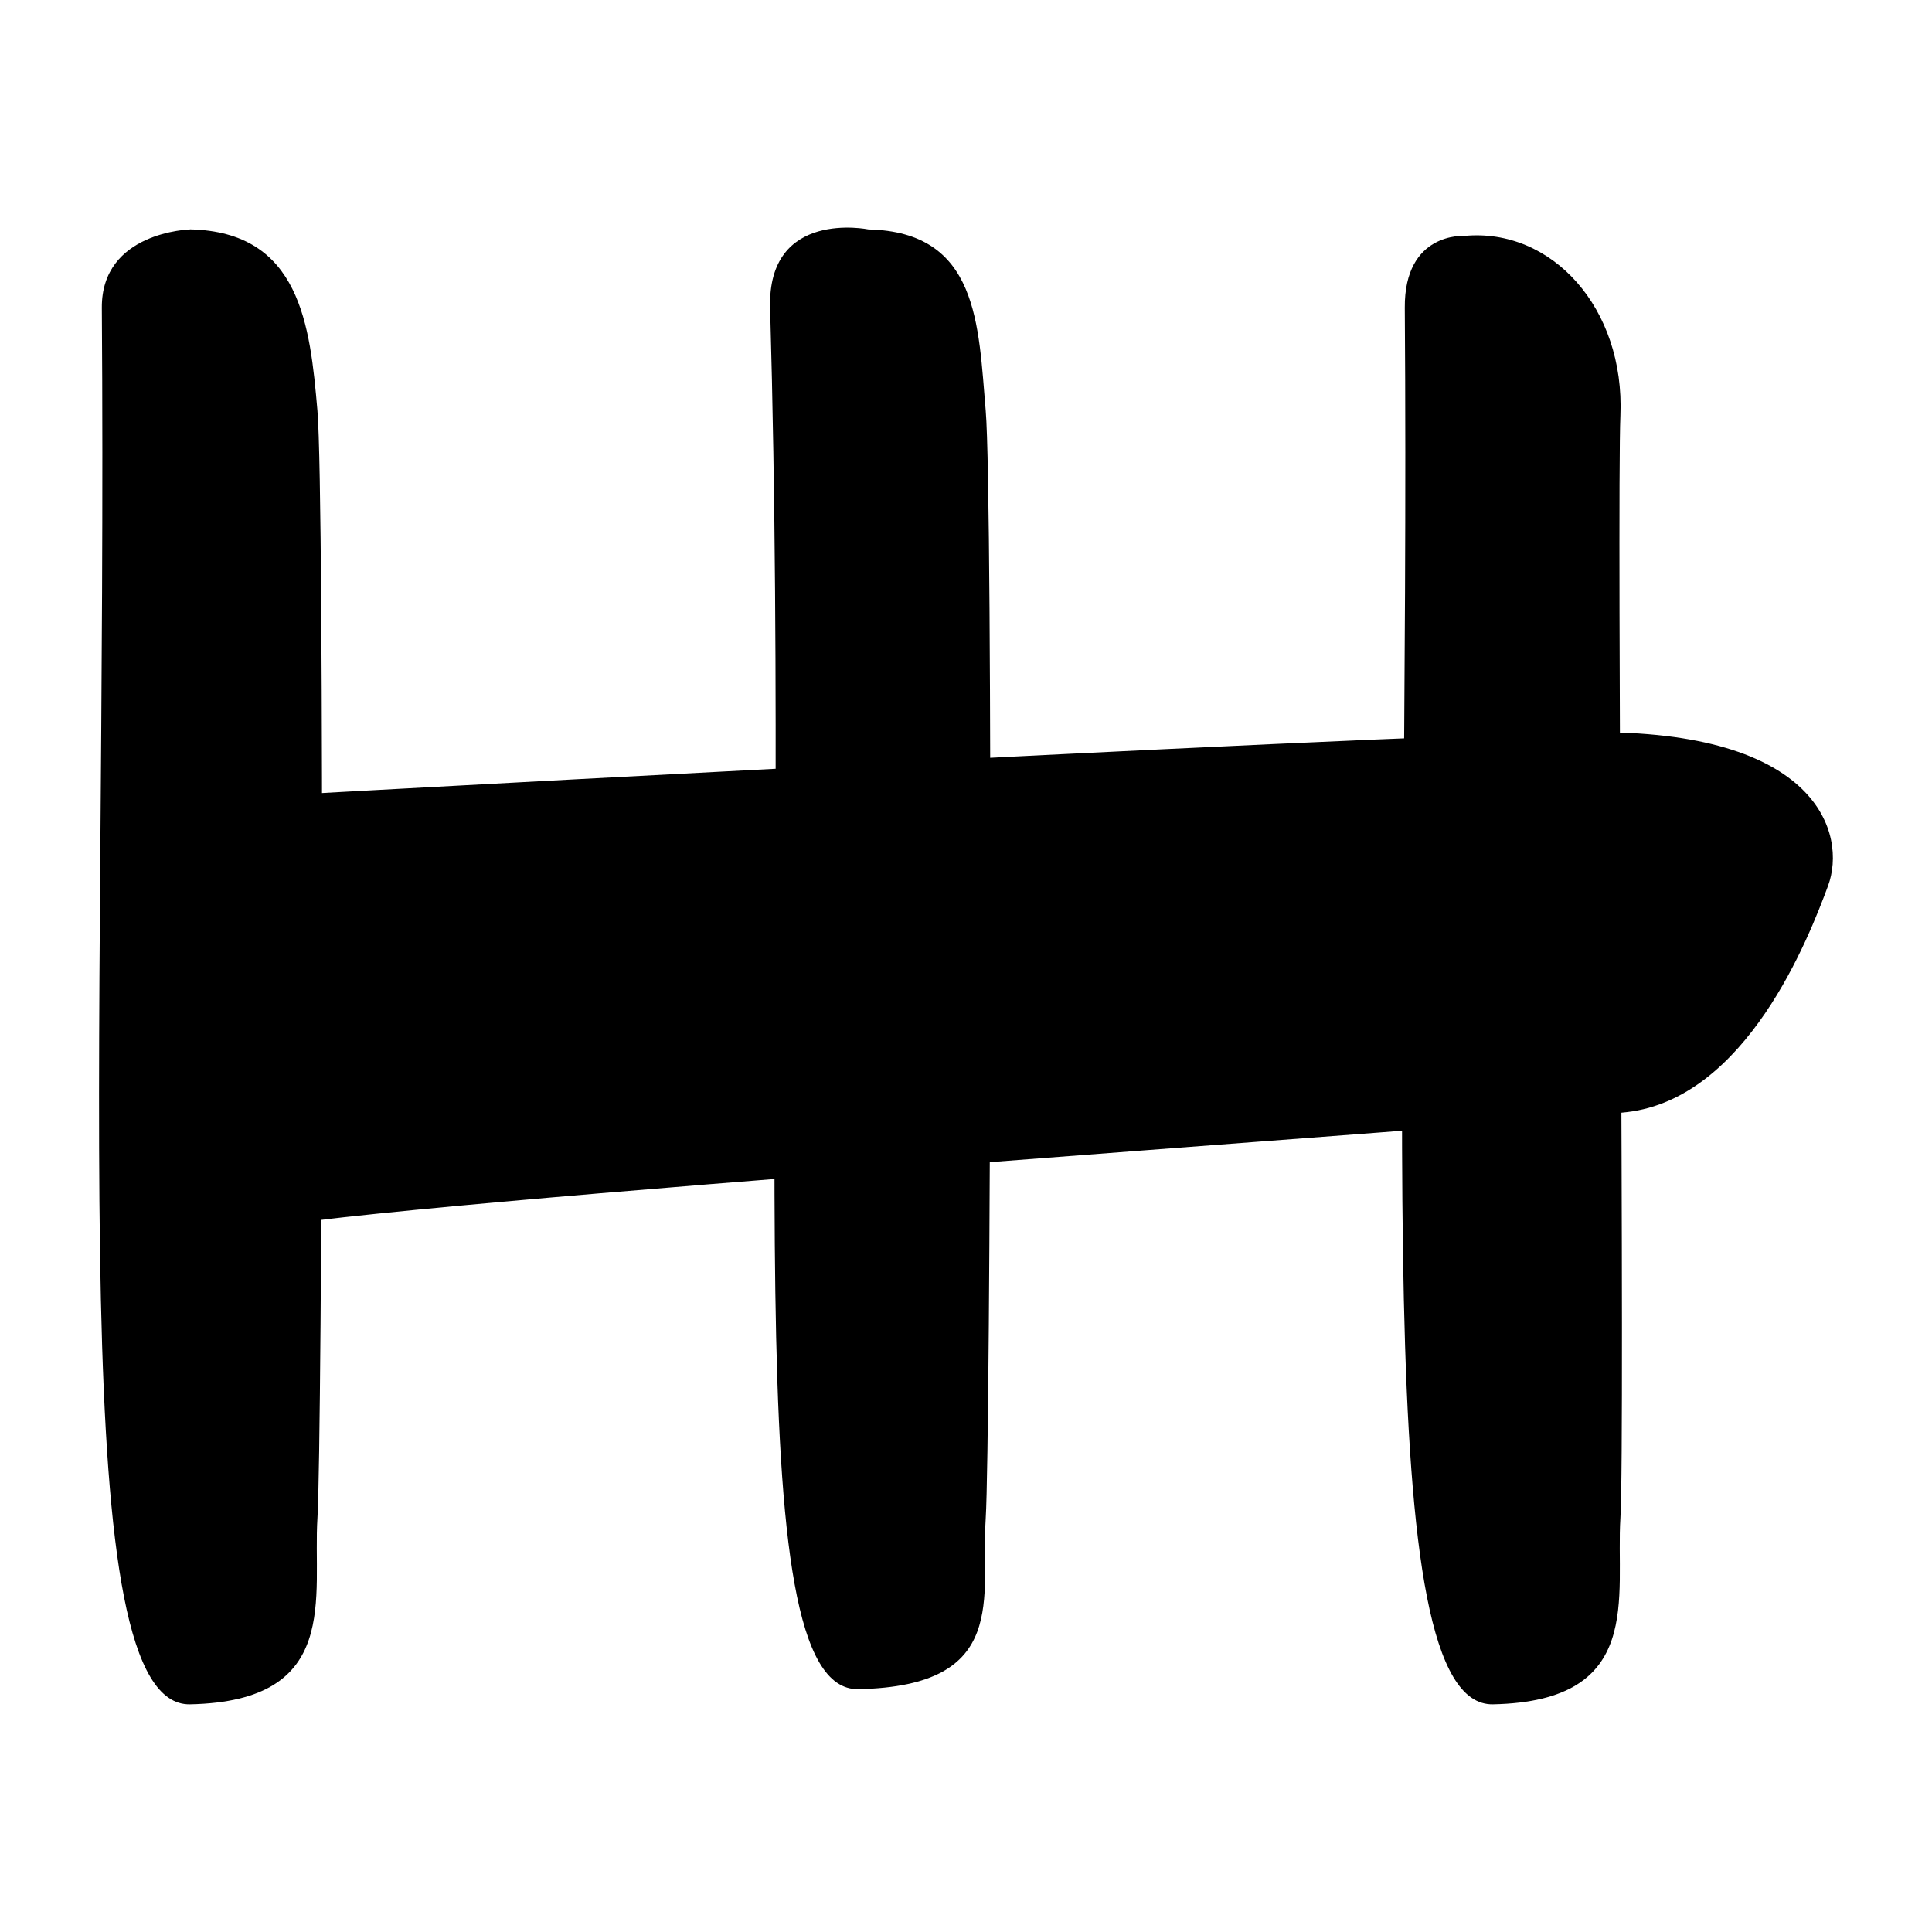 <?xml version="1.0" encoding="UTF-8"?>
<svg data-bbox="14.764 33.931 258.463 220.13" viewBox="0 0 288 288" xmlns="http://www.w3.org/2000/svg" data-type="shape">
    <g>
        <path d="M28.33 34.2s-13.23.34-13.15 11.69c.83 116.32-5.59 208.55 13.15 208.17 22.66-.46 18.26-16.07 18.99-27.76s1.1-152.3 0-165.08c-1.1-12.78-2.56-26.66-18.99-27.03Z"/>
        <path d="M129.46 34.2s-15.08-3.09-14.66 11.69c3.28 116.28-5.59 206.28 13.15 205.91 22.66-.46 18.26-13.8 18.99-25.49.73-11.69 1.1-152.3 0-165.08-1.1-12.78-1.04-26.66-17.48-27.03Z"/>
        <path d="M218.28 35.17s-8.96-.63-8.87 10.72c.83 116.32-5.59 208.55 13.15 208.17 22.66-.46 18.26-16.07 18.99-27.76.73-11.69-.55-151.51 0-164.32.69-16.08-10.26-28.05-23.26-26.81Z"/>
        <path d="M27.91 119.32s174.64-9.75 208.9-10.16c34.26-.42 38.54 15.2 35.69 22.9s-12.13 31.64-29.98 33.72-187.49 13.53-204.14 17.48c-16.65 3.95-10.47-63.94-10.47-63.94Z"/>
    </g>
</svg>
